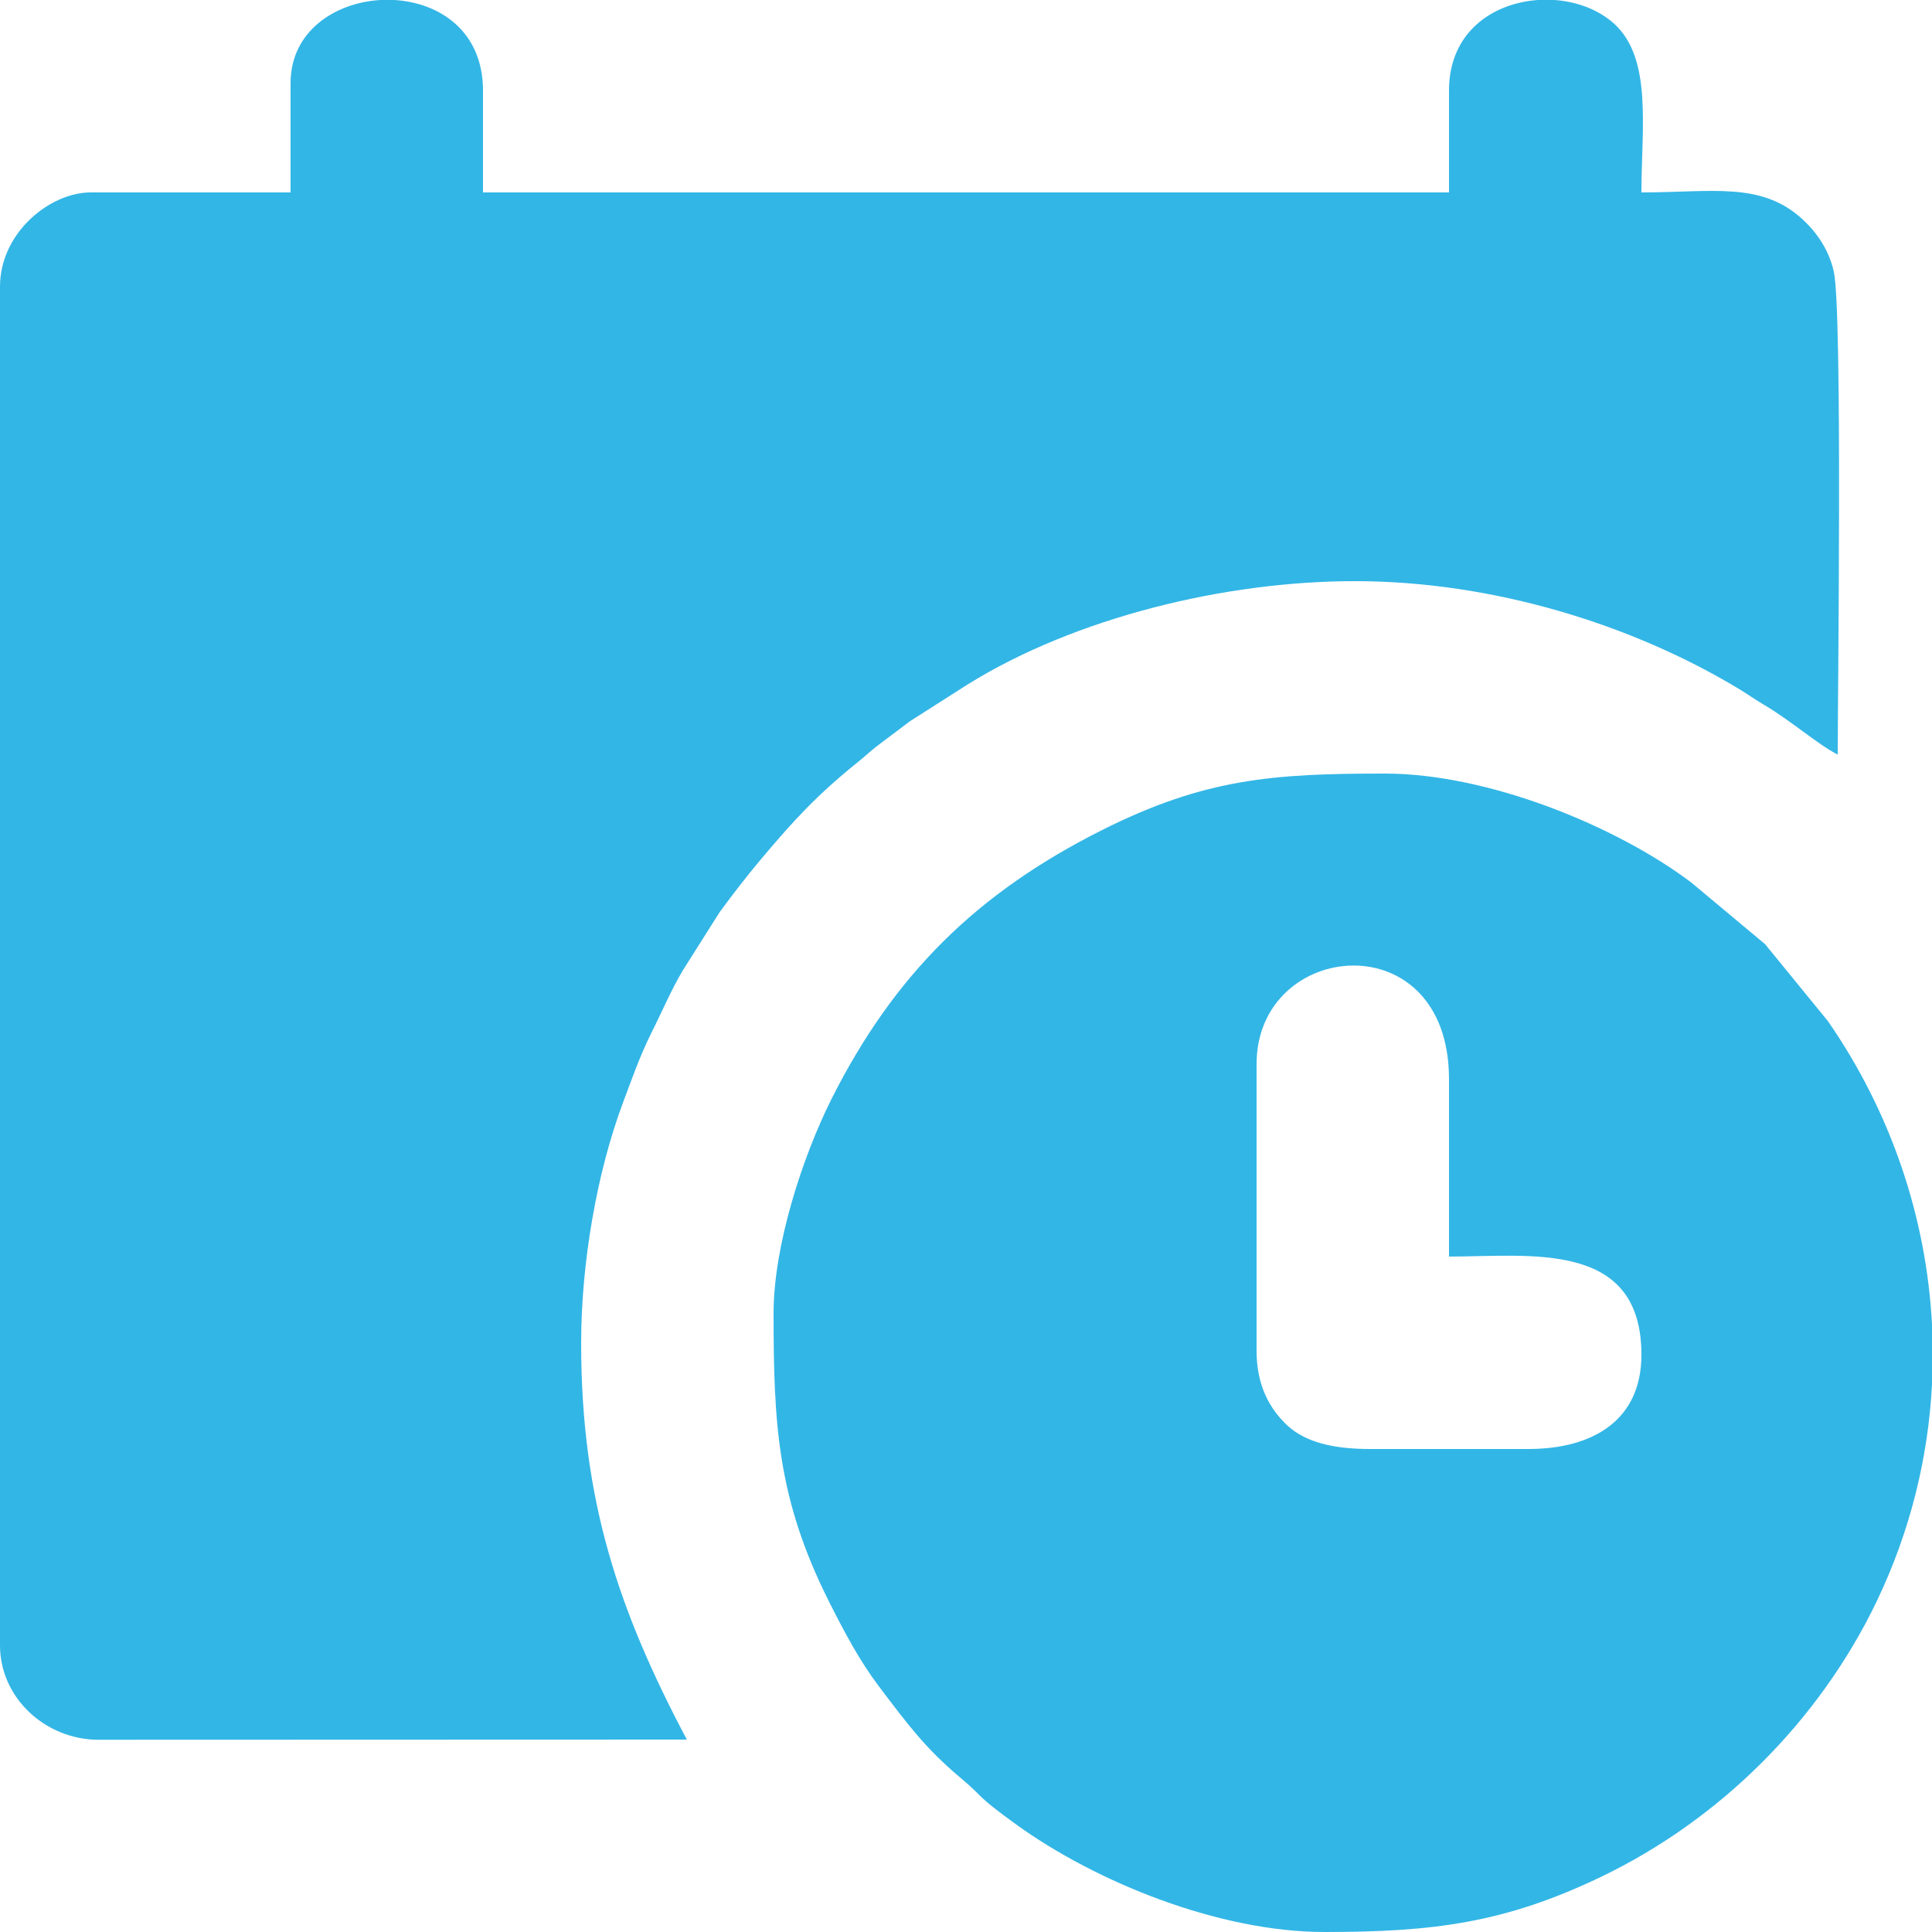 <?xml version="1.0" encoding="UTF-8"?>
<!DOCTYPE svg PUBLIC "-//W3C//DTD SVG 1.1//EN" "http://www.w3.org/Graphics/SVG/1.1/DTD/svg11.dtd">
<!-- Creator: CorelDRAW -->
<svg xmlns="http://www.w3.org/2000/svg" xml:space="preserve" width="100px" height="100px" version="1.1" style="shape-rendering:geometricPrecision; text-rendering:geometricPrecision; image-rendering:optimizeQuality; fill-rule:evenodd; clip-rule:evenodd"
viewBox="0 0 100 100"
 xmlns:xlink="http://www.w3.org/1999/xlink"
 xmlns:xodm="http://www.corel.com/coreldraw/odm/2003">
 <defs>
  <style type="text/css">
   <![CDATA[
    .fil0 {fill:#32B6E6}
   ]]>
  </style>
 </defs>
 <g id="Layer_x0020_1">
  <path class="fil0" d="M-2207.28 2482.7c-0.27,-1.19 0.69,-4.72 1.34,-6.09 1.56,-3.29 4.62,-6.06 8.29,-7.59 3.16,-1.31 6.85,-1.83 10.67,-1.25 5.33,0.79 9.98,3.87 12.29,7.89 1.55,2.69 2.15,5.83 1.48,9.08 -0.25,1.23 -0.55,1.96 -0.99,2.87 -1.56,3.29 -4.62,6.07 -8.29,7.59 -4.35,1.81 -9.43,2 -14.04,0.42 -5.33,-1.83 -9.73,-6.27 -10.46,-11.22l-0.29 -1.7zm15.7 -32.82l2.39 0c2.99,0.08 5.98,0.44 8.9,1.06 1.5,0.31 2.13,0.59 3.45,0.97 1.38,0.41 1.92,0.61 3.07,1.1 2.02,0.87 3.84,1.66 5.64,2.82 5.87,3.78 9.01,6.92 12.34,12.54 2.82,4.79 3.59,9.38 3.59,14.72 0,9.42 -5.57,16.29 -11.43,23.67l-5.02 6.66c-0.48,0.69 -0.84,1.12 -1.36,1.78 -0.49,0.62 -0.79,1.11 -1.24,1.68l-3.76 5c-0.48,0.61 -0.88,1.08 -1.28,1.65l-7.63 10.11c-2.16,2.94 -5.66,9.38 -9.89,3.22l-27.79 -36.9c-3.02,-3.82 -6.34,-10.21 -6.34,-16.48l0 -2.93c0,-2.28 0.68,-4.82 1.24,-6.76 2.12,-7.28 7.69,-13.74 14.83,-18.05 1.85,-1.12 3.48,-1.86 5.66,-2.8 4.57,-1.95 9.57,-2.92 14.63,-3.06z"/>
  <path class="fil0" d="M15.04 4.3l0 5.66 -10.35 0c-2.09,0 -4.69,2.07 -4.69,4.88l0 70.32c0,2.72 2.34,4.87 5.07,4.89l30.48 -0.01c-3.53,-6.67 -5.47,-12.38 -5.47,-20.51 0,-4.15 0.81,-8.84 2.17,-12.47 0.47,-1.25 0.86,-2.38 1.47,-3.61 0.57,-1.13 1.02,-2.22 1.64,-3.25l1.89 -2.99c0.75,-1.02 1.34,-1.78 2.14,-2.74 1.72,-2.04 2.89,-3.31 4.97,-4.99 0.5,-0.4 0.72,-0.64 1.29,-1.06 0.54,-0.4 0.93,-0.7 1.45,-1.09l2.98 -1.9c5.58,-3.47 13.34,-5.35 20.04,-5.35 7.13,0 14.32,2.23 19.84,5.55 0.52,0.31 0.77,0.51 1.31,0.83 1.45,0.85 2.74,2.02 3.85,2.6 0,-3.08 0.25,-22.93 -0.2,-24.99 -0.25,-1.12 -0.86,-2.01 -1.6,-2.7 -2.15,-1.99 -4.68,-1.41 -8.36,-1.41 0,-3.33 0.58,-6.93 -1.42,-8.74 -0.8,-0.72 -1.92,-1.14 -3.08,-1.22l-0.87 0c-2.34,0.17 -4.59,1.67 -4.59,4.69l0 5.27 -50 0 0 -5.27c0,-3.06 -2.23,-4.55 -4.59,-4.69l-0.72 0c-2.38,0.14 -4.65,1.64 -4.65,4.3zm50 65.62l0 -14.84c0,-6.46 9.96,-7.41 9.96,0.78l0 9.18c4.17,0 9.96,-0.88 9.96,5.08 0,3.37 -2.48,4.88 -5.86,4.88l-8.2 0c-1.8,0 -3.29,-0.32 -4.26,-1.21 -0.95,-0.89 -1.6,-2.11 -1.6,-3.87zm34.96 -1.36l0 3.1c-0.2,3.83 -1.14,7.63 -2.86,11.22 -2.96,6.17 -8.1,11.3 -14.26,14.26 -5,2.4 -8.71,2.86 -14.32,2.86 -5.49,0 -11.85,-2.6 -15.94,-5.55 -2.2,-1.59 -1.62,-1.35 -2.87,-2.4 -1.85,-1.55 -2.77,-2.8 -4.24,-4.74 -1.02,-1.35 -1.79,-2.8 -2.61,-4.43 -2.66,-5.31 -2.86,-9.14 -2.86,-14.91 0,-3.49 1.49,-8.07 2.99,-11.07 3.25,-6.47 7.55,-10.69 14,-13.93 5.35,-2.69 8.91,-2.93 14.65,-2.93 5.35,0 11.97,2.71 15.85,5.63l3.83 3.2 3.25 3.98c3.27,4.72 5.1,10.17 5.39,15.71z"/>
 </g>
</svg>
